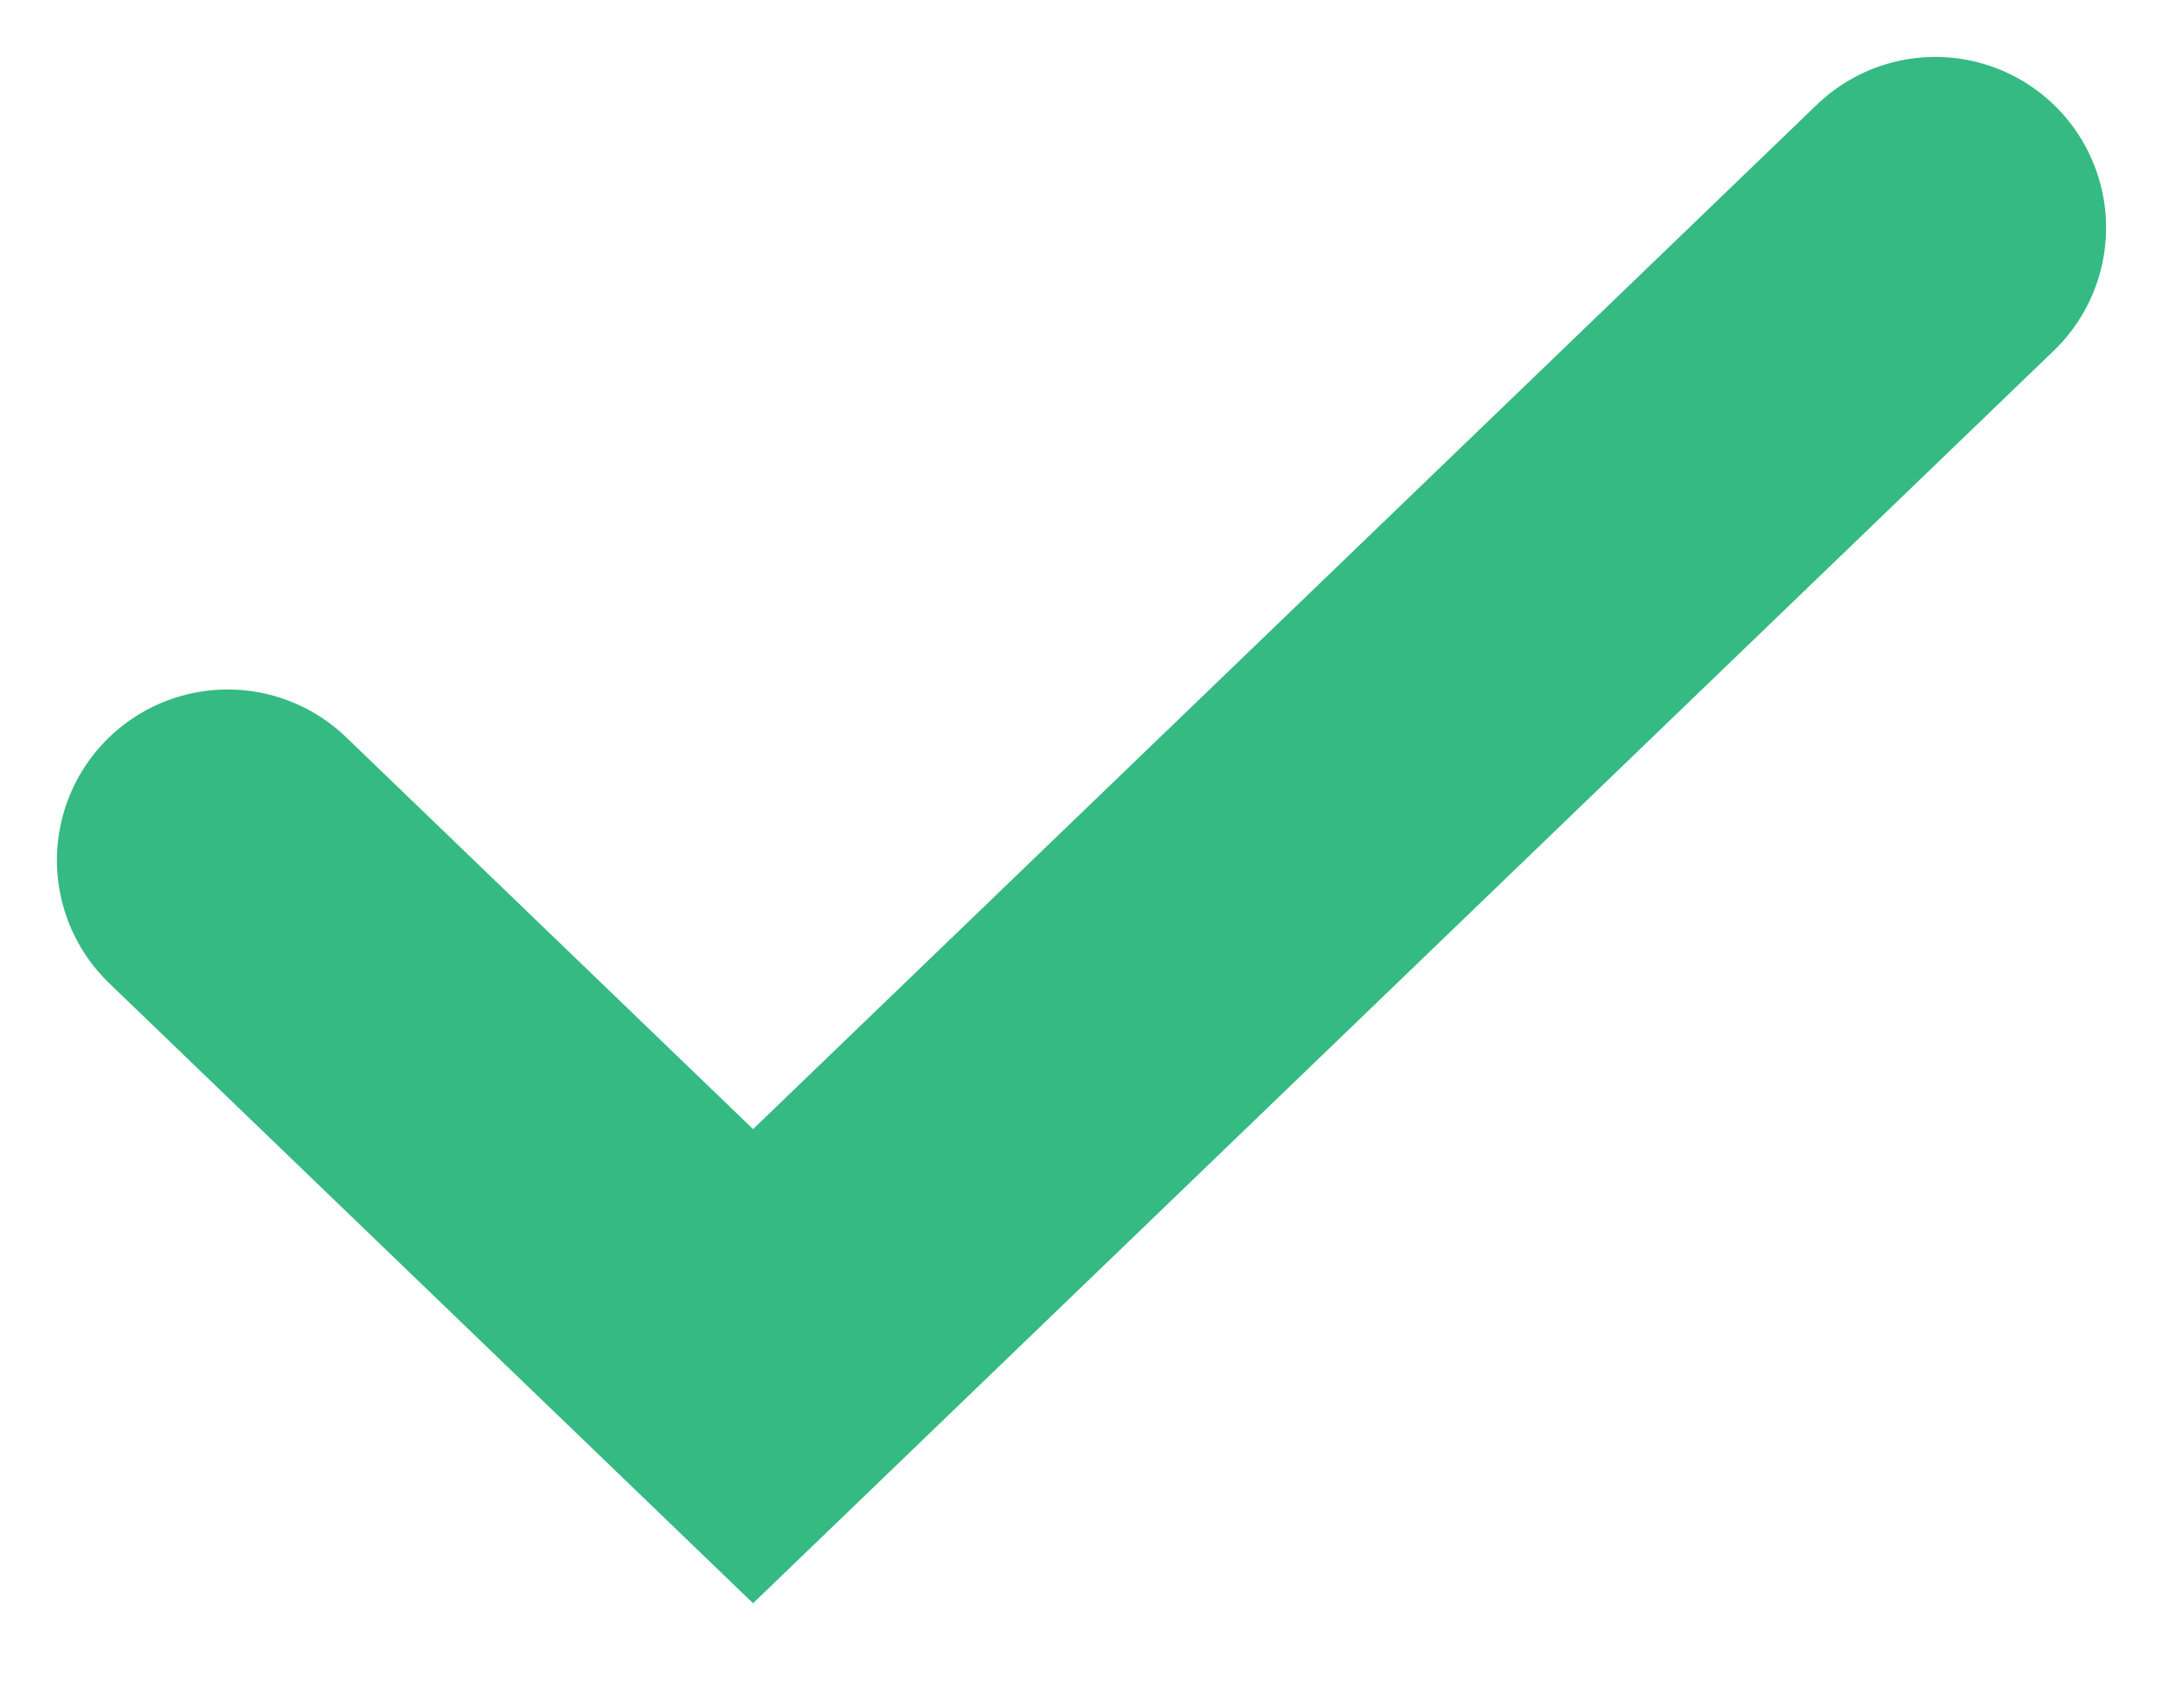 <?xml version="1.0" encoding="UTF-8"?>
<svg xmlns="http://www.w3.org/2000/svg" width="19" height="15" viewBox="0 0 19 15" fill="none">
  <path d="M2 7.556L6.615 12L17 2" stroke="#34BA82" stroke-width="3" stroke-linecap="round"></path>
</svg>
